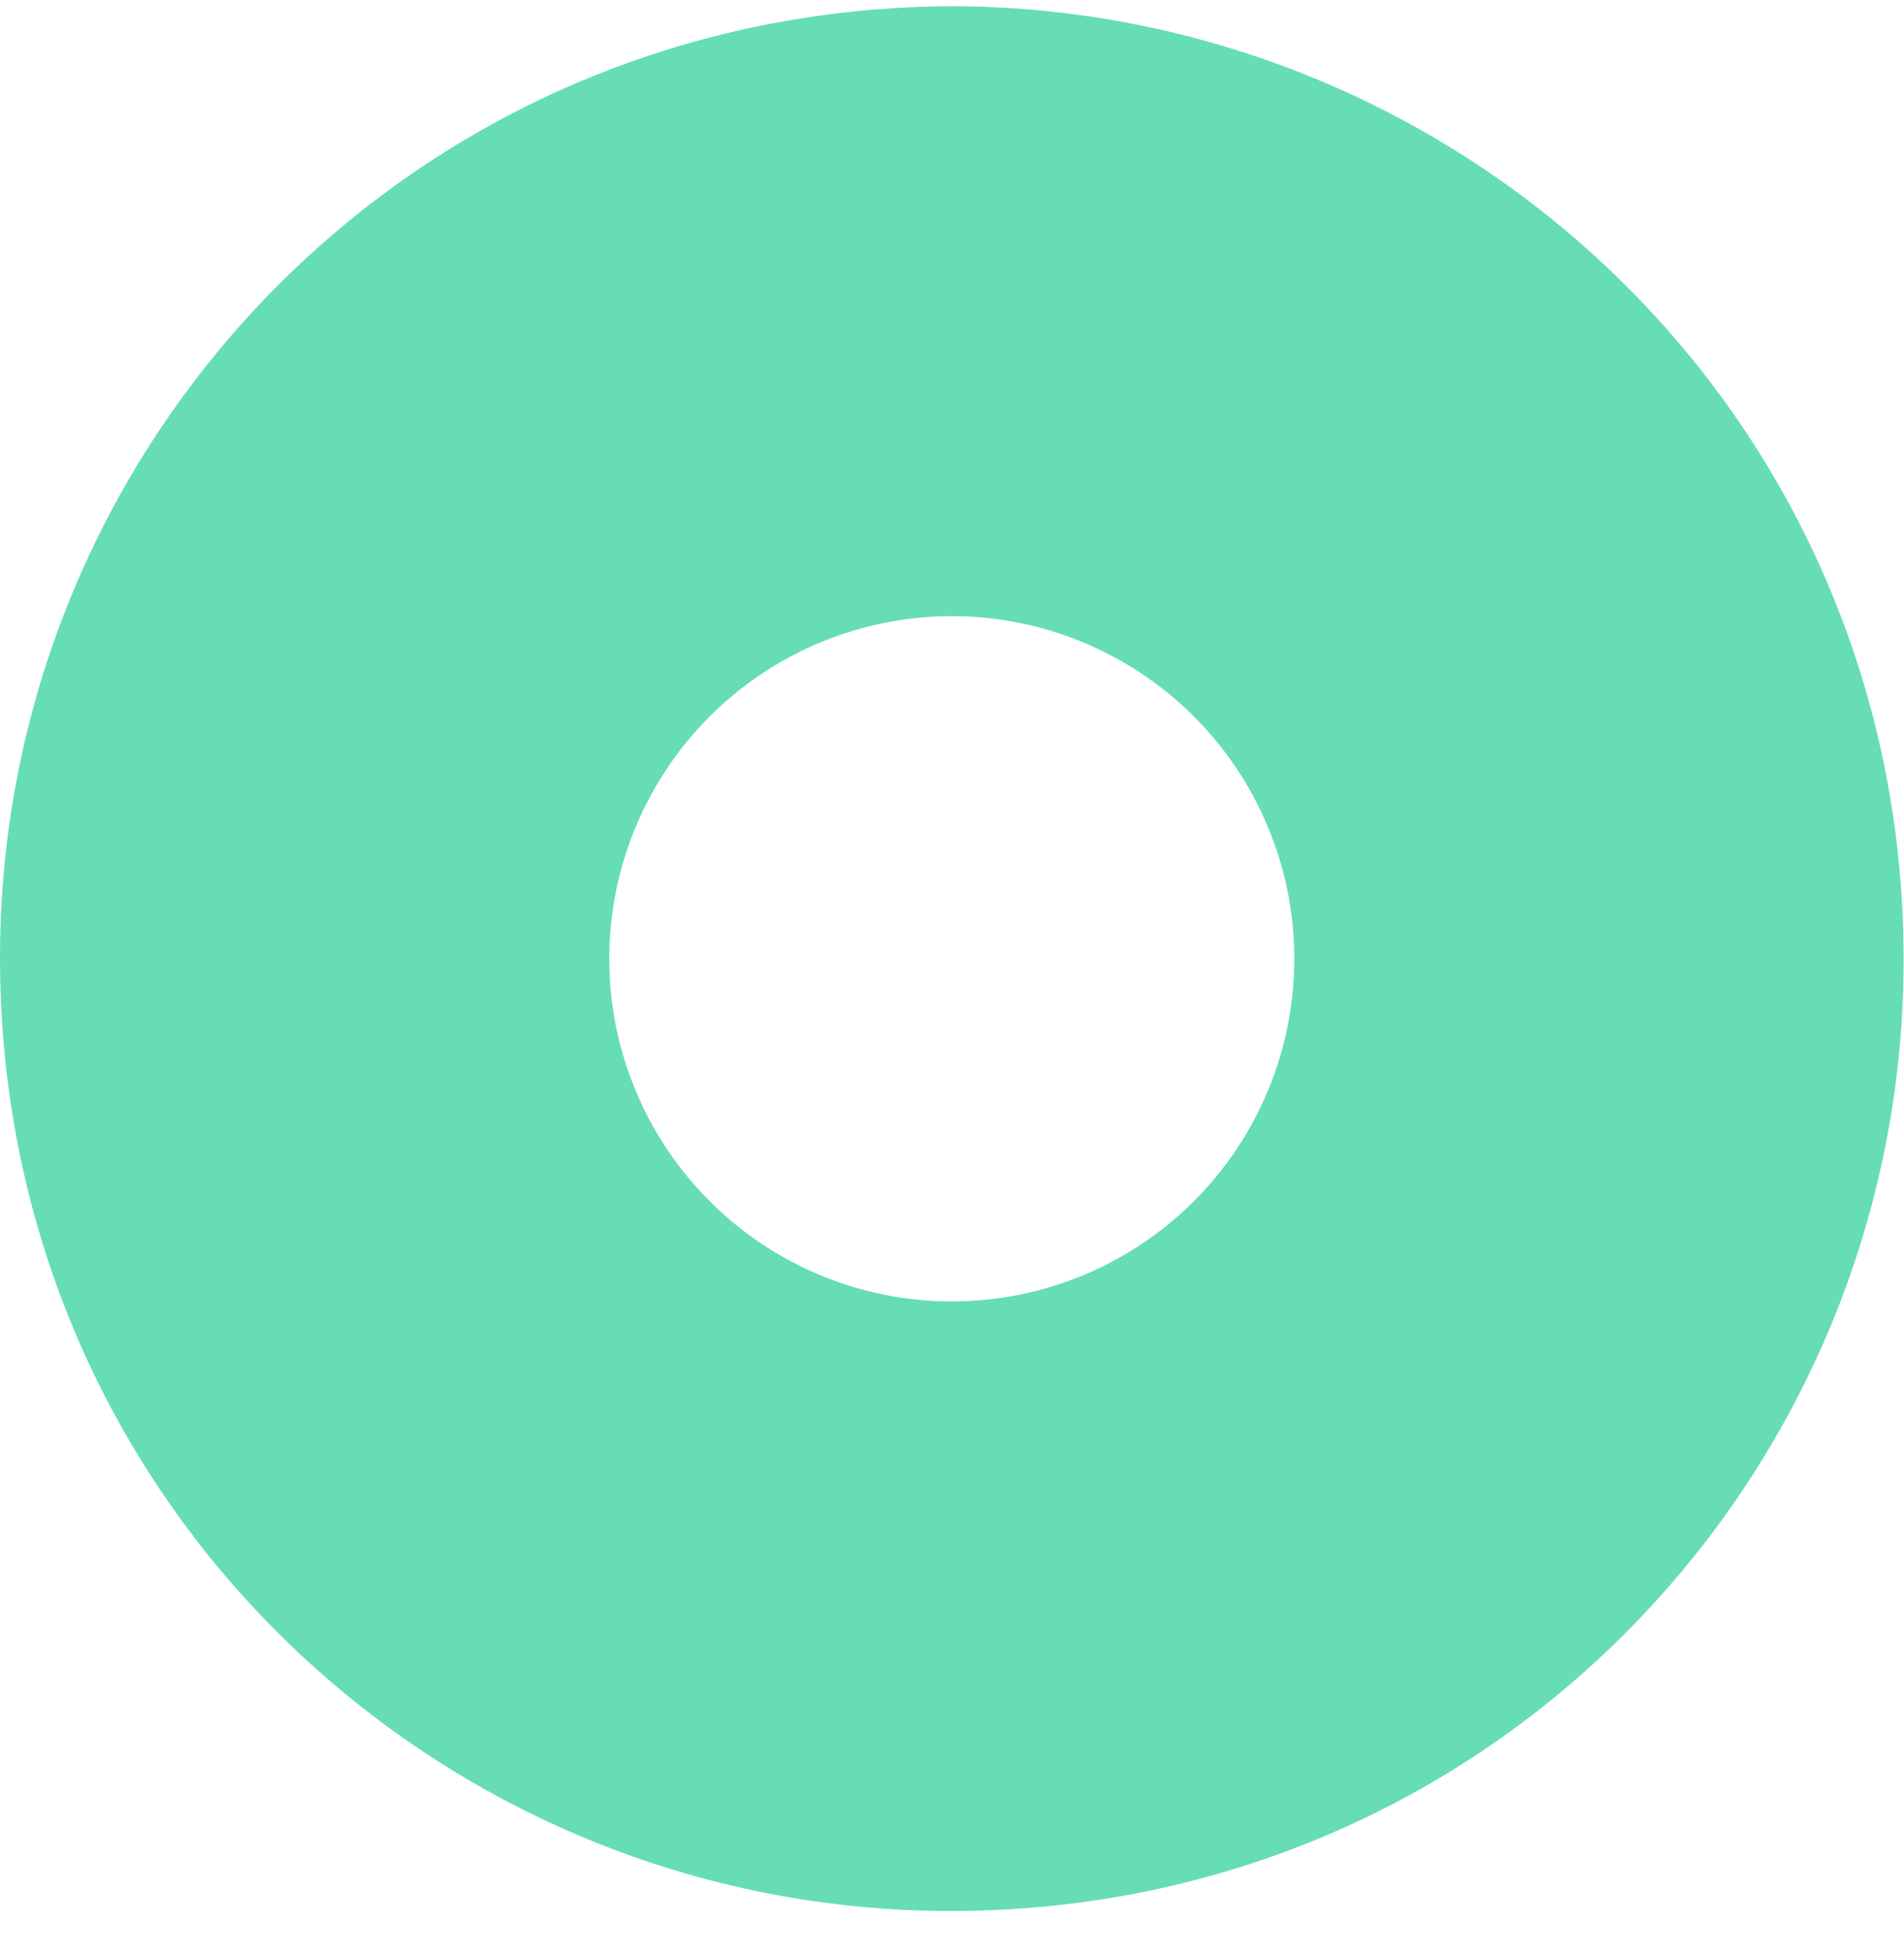<svg width="40" height="41" viewBox="0 0 40 41" fill="none" xmlns="http://www.w3.org/2000/svg">
<path d="M20.009 0.13C30.885 0.167 40.082 8.894 39.991 20.322C39.909 31.085 31.215 40.223 19.798 40.13C9.047 40.043 -0.099 31.353 0.001 19.929C0.096 9.188 8.735 0.175 20.009 0.13ZM27.191 20.105C27.185 18.683 26.758 17.295 25.963 16.115C25.169 14.936 24.043 14.018 22.727 13.478C21.411 12.938 19.965 12.8 18.571 13.082C17.177 13.364 15.898 14.052 14.895 15.06C13.892 16.069 13.21 17.352 12.935 18.747C12.661 20.142 12.806 21.588 13.353 22.901C13.9 24.214 14.823 25.335 16.007 26.124C17.191 26.912 18.581 27.332 20.004 27.33C20.951 27.329 21.888 27.142 22.762 26.778C23.636 26.414 24.429 25.881 25.097 25.21C25.765 24.538 26.293 23.742 26.653 22.866C27.012 21.99 27.195 21.052 27.191 20.105Z" fill="#66DDB5"/>
</svg>
